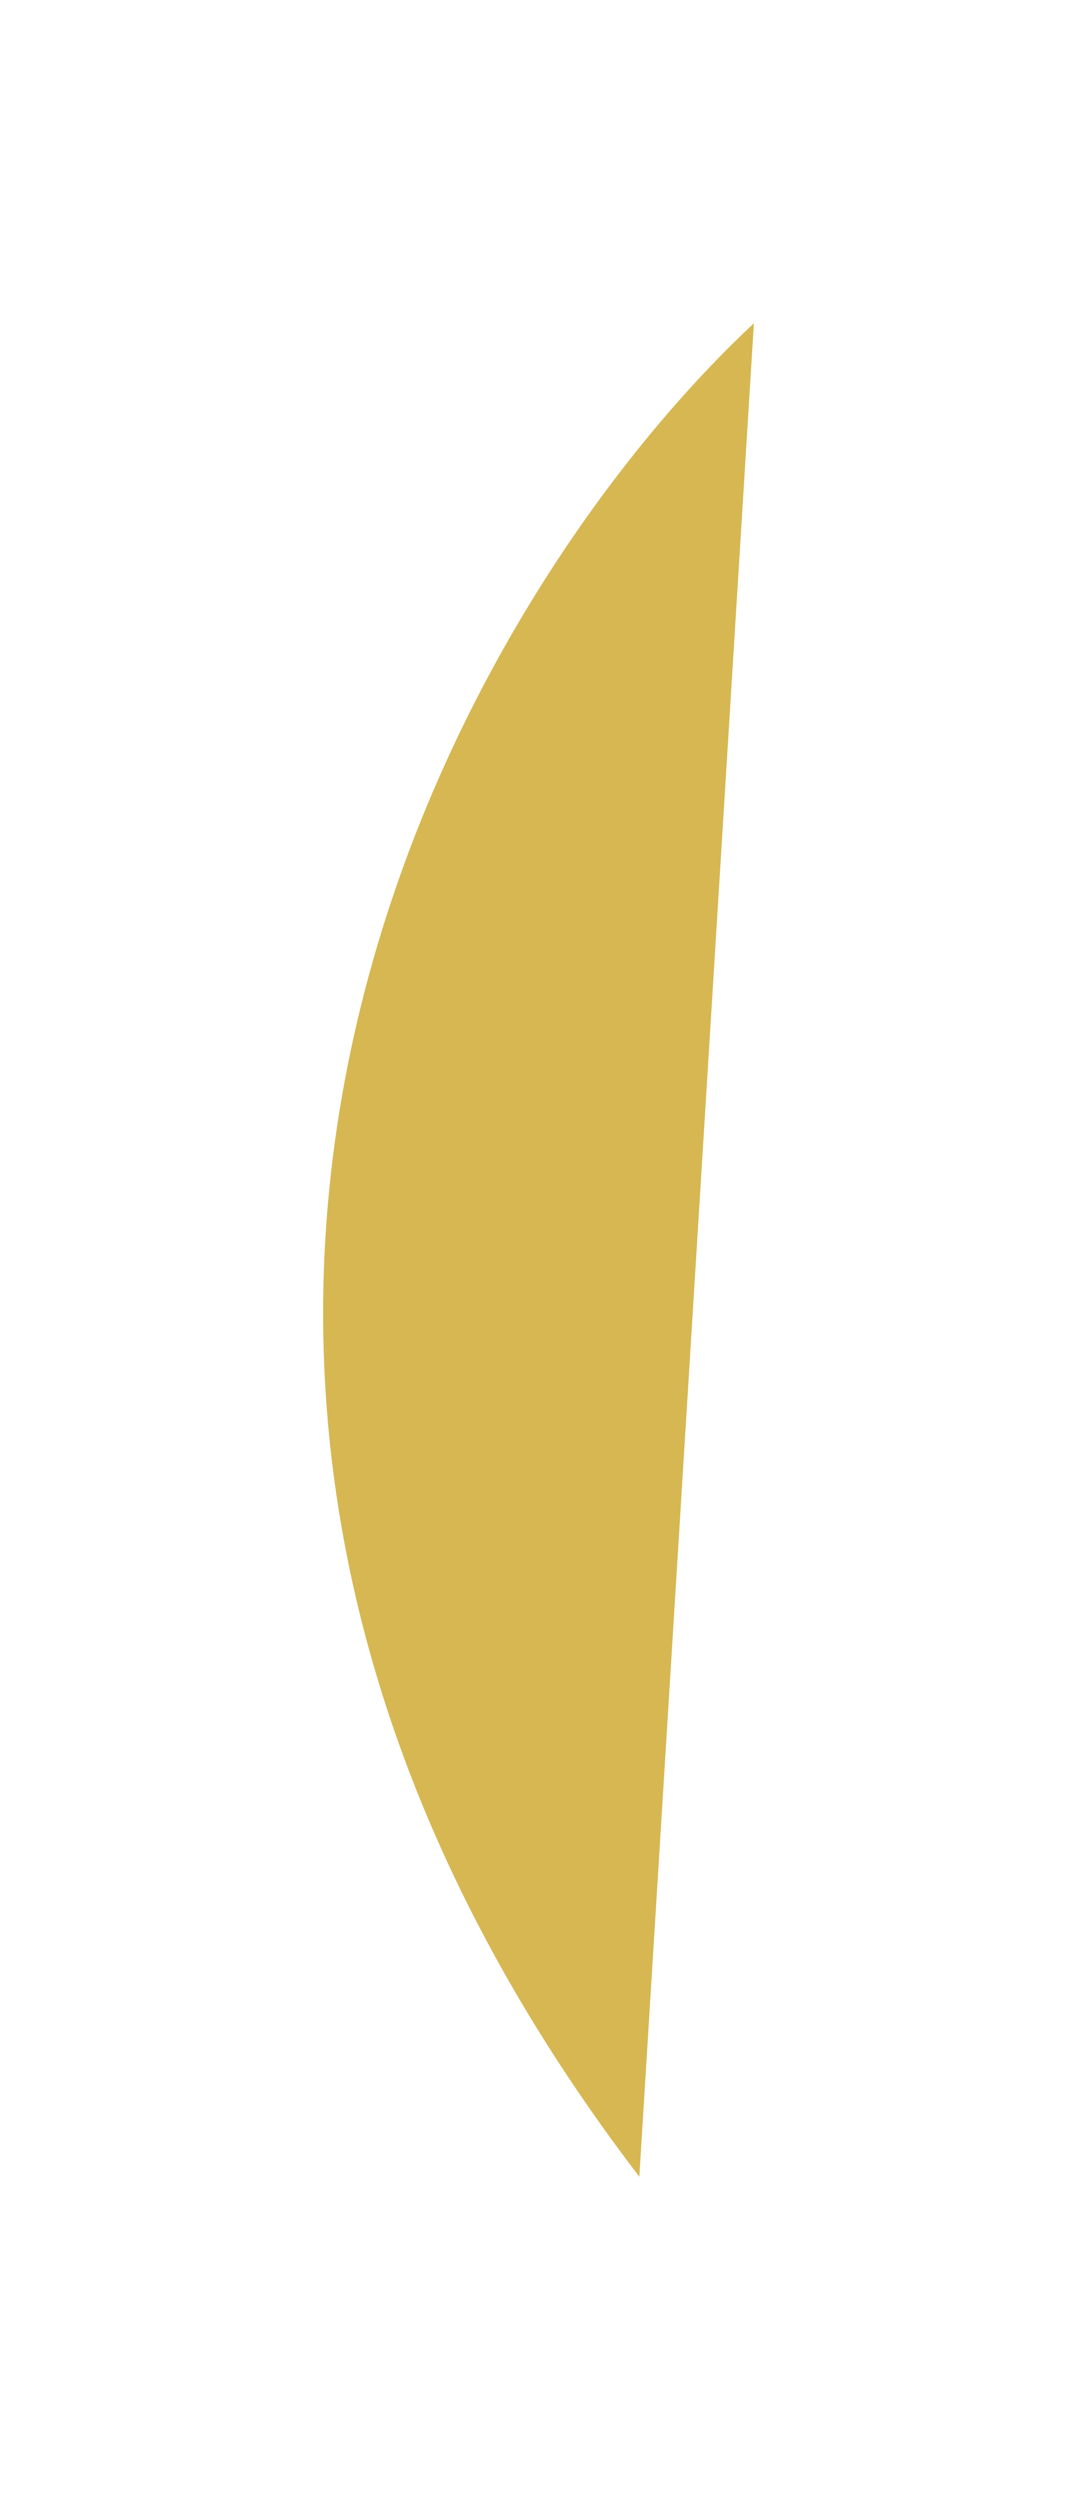 <?xml version="1.0" encoding="UTF-8"?> <svg xmlns="http://www.w3.org/2000/svg" width="50" height="116" viewBox="0 0 50 116" fill="none"> <g filter="url(#filter0_f)"> <path d="M35 15C21.17 27.9 0.745 63.16 29.681 101L35 15Z" fill="#D7B752"></path> </g> <defs> <filter id="filter0_f" x="0" y="0" width="50" height="116" filterUnits="userSpaceOnUse" color-interpolation-filters="sRGB"> <feFlood flood-opacity="0" result="BackgroundImageFix"></feFlood> <feBlend mode="normal" in="SourceGraphic" in2="BackgroundImageFix" result="shape"></feBlend> <feGaussianBlur stdDeviation="7.5" result="effect1_foregroundBlur"></feGaussianBlur> </filter> </defs> </svg> 
